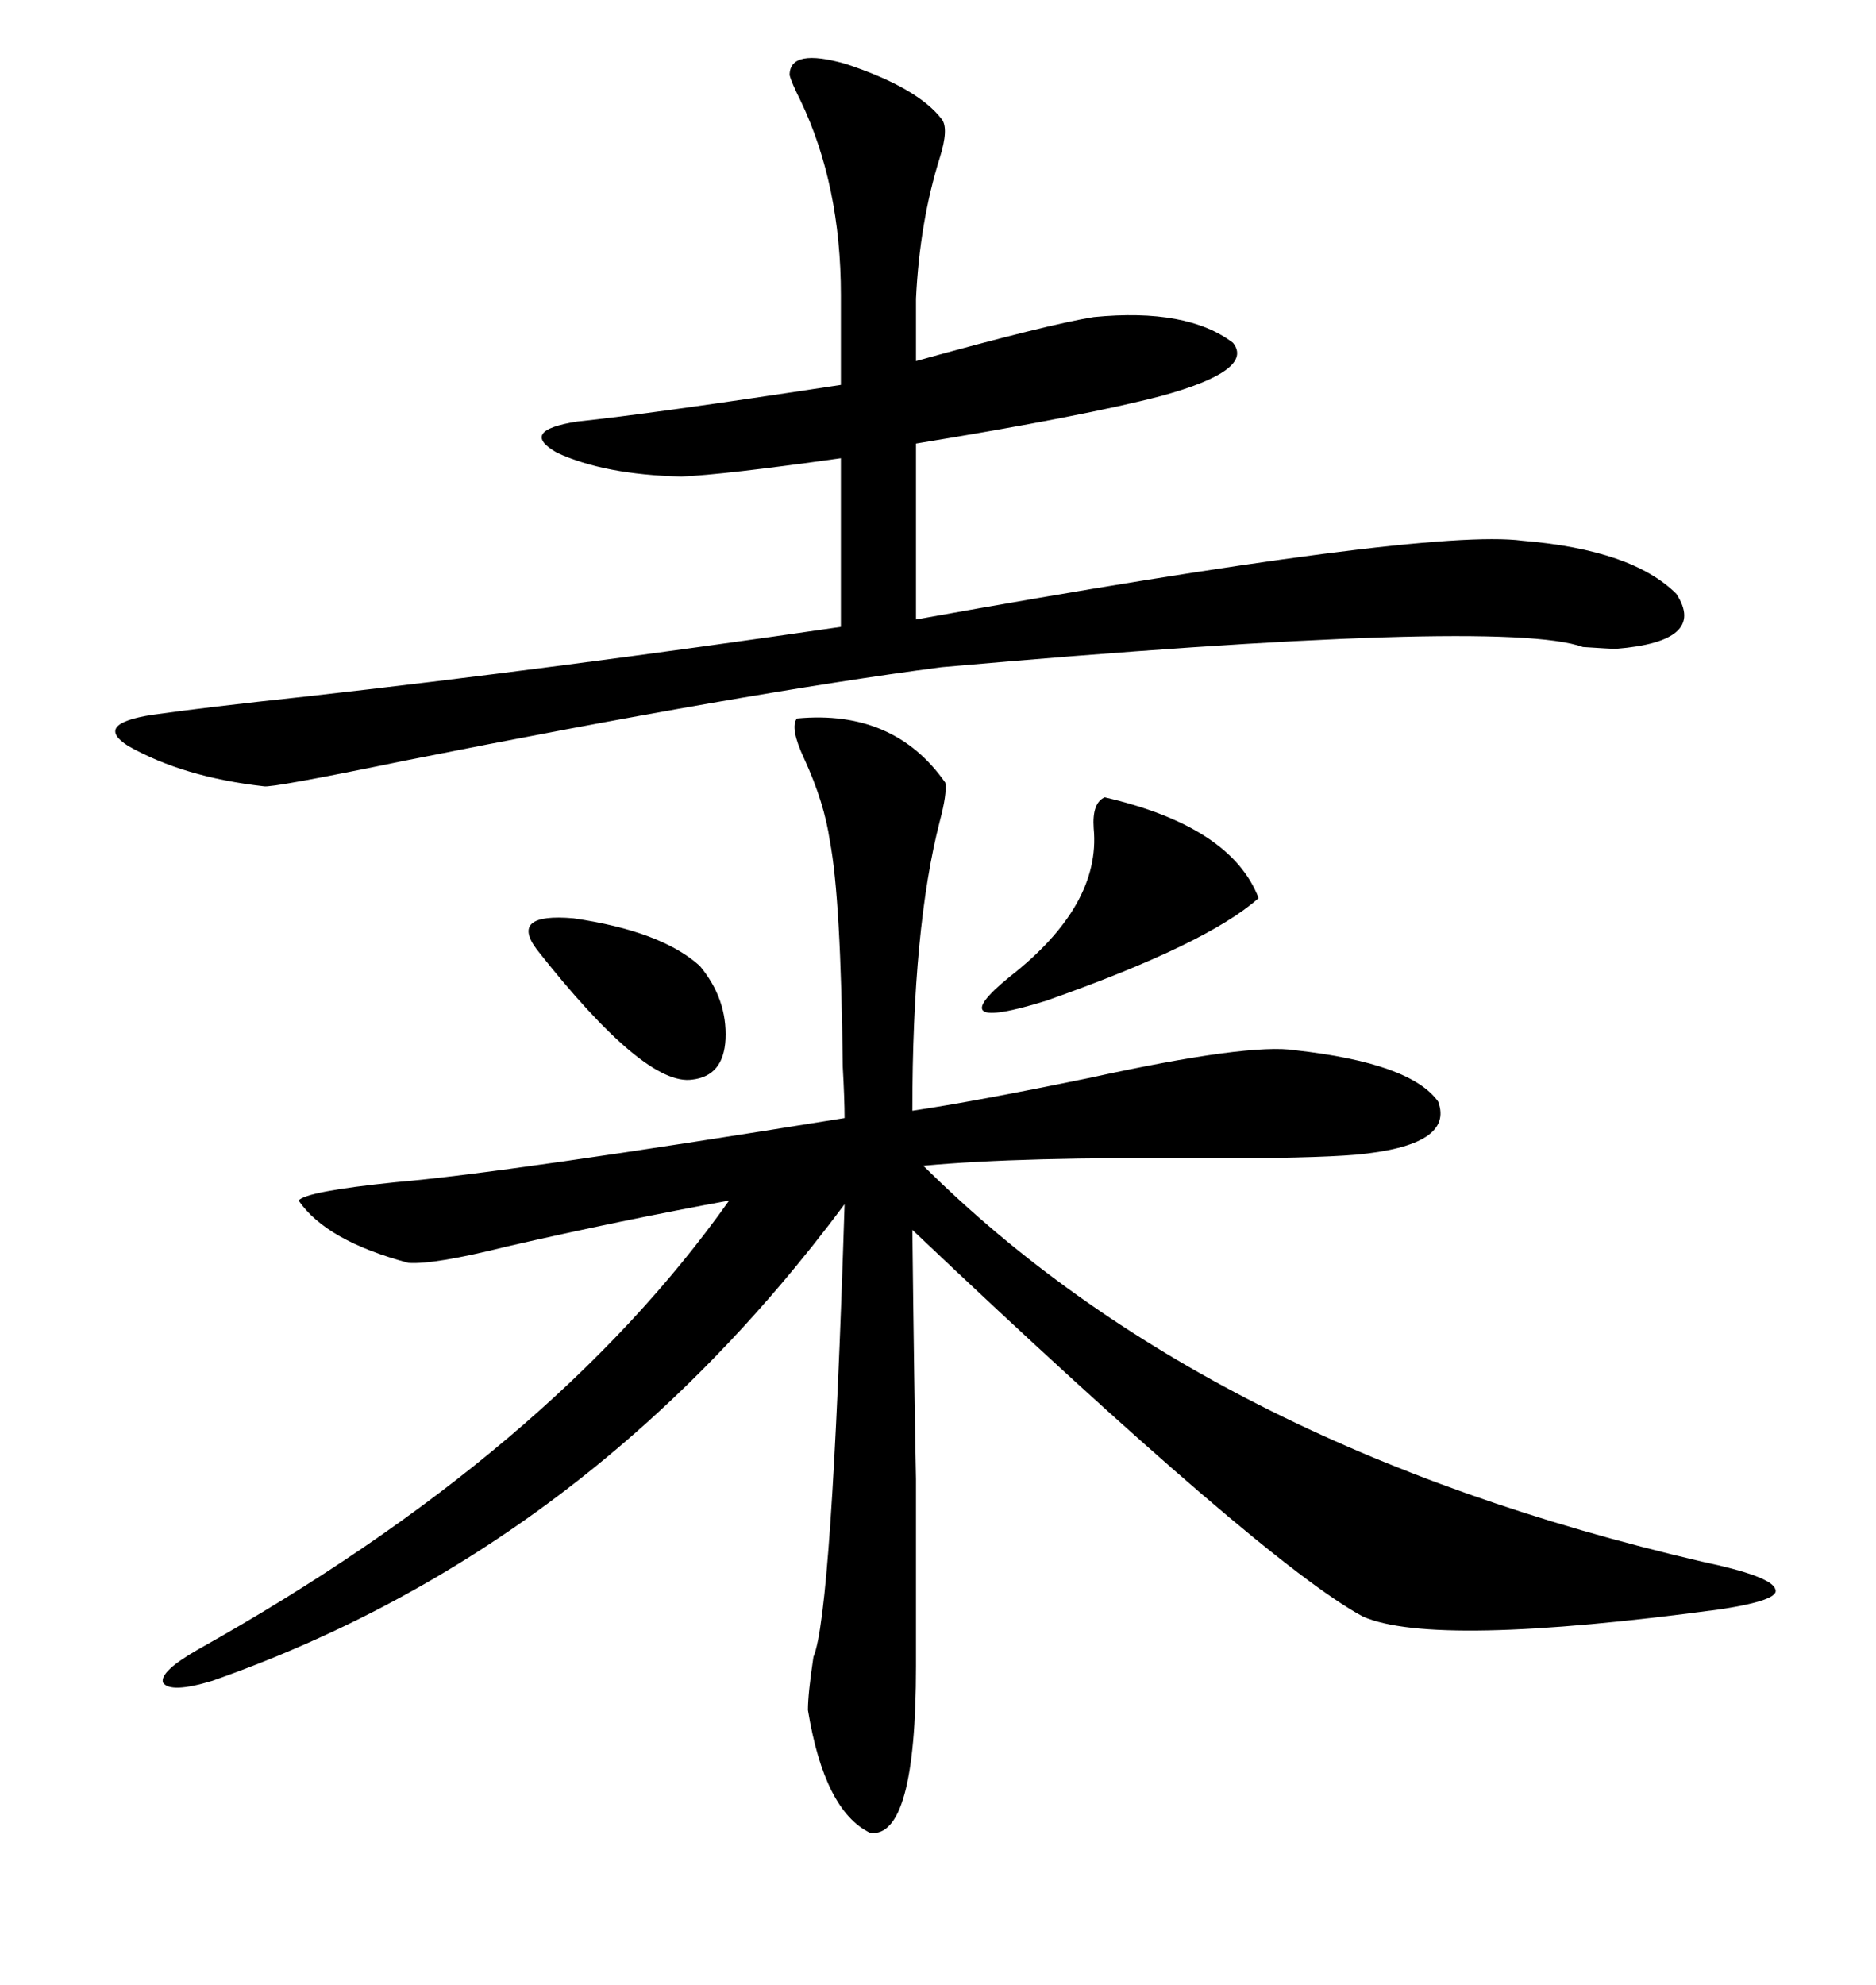 <svg xmlns="http://www.w3.org/2000/svg" xmlns:xlink="http://www.w3.org/1999/xlink" width="300" height="317.285"><path d="M127.44 114.84L127.44 114.84Q142.97 113.38 151.17 125.10L151.17 125.10Q151.46 126.86 150.29 131.25L150.29 131.25Q145.90 148.24 145.90 177.54L145.90 177.54Q155.86 176.07 174.32 172.27L174.32 172.27Q199.80 166.70 207.13 167.87L207.13 167.87Q225.59 169.92 229.98 176.07L229.98 176.07Q232.62 183.11 216.80 184.57L216.80 184.57Q209.77 185.16 192.19 185.16L192.19 185.16Q163.48 184.86 147.66 186.33L147.66 186.33Q192.77 231.15 272.17 249.61L272.17 249.61Q283.30 251.95 283.89 254.00L283.89 254.00Q284.77 255.76 275.10 257.23L275.10 257.23Q229.39 263.38 217.97 258.40L217.97 258.40Q202.15 249.90 145.90 196.58L145.90 196.58Q146.19 222.36 146.48 236.43L146.48 236.43Q146.48 243.46 146.48 249.90L146.48 249.90Q146.48 255.47 146.48 266.31L146.48 266.31Q146.48 293.85 139.16 292.97L139.16 292.97Q131.84 289.45 129.20 273.34L129.20 273.34Q129.20 270.70 130.08 264.84L130.08 264.84Q133.01 258.11 135.06 192.48L135.06 192.48Q94.04 247.56 33.98 268.65L33.98 268.65Q27.25 270.70 26.07 268.95L26.07 268.95Q25.49 267.19 31.64 263.67L31.64 263.67Q88.18 232.03 116.60 191.89L116.60 191.89Q99.02 195.12 81.15 199.22L81.15 199.22Q69.43 202.15 65.33 201.86L65.33 201.86Q52.15 198.34 47.75 191.89L47.75 191.89Q48.93 190.43 63.28 188.96L63.28 188.96Q80.57 187.50 135.06 178.71L135.06 178.71Q135.06 175.78 134.77 170.51L134.77 170.51Q134.47 143.55 132.71 134.47L132.71 134.47Q131.84 128.32 128.61 121.29L128.61 121.29Q126.27 116.31 127.44 114.84ZM126.27 12.01L126.27 12.01Q126.27 7.62 135.35 10.25L135.35 10.25Q146.78 14.06 150.59 19.04L150.59 19.04Q151.76 20.51 150.29 25.20L150.29 25.20Q147.07 35.45 146.48 47.75L146.48 47.75L146.48 57.71Q167.58 51.86 174.90 50.68L174.90 50.68Q189.84 49.22 197.17 54.79L197.17 54.79Q200.68 59.18 185.74 63.28L185.74 63.28Q173.44 66.50 146.48 70.90L146.48 70.90L146.48 99.02Q227.93 84.38 243.46 86.43L243.46 86.43Q261.04 87.89 268.07 94.92L268.07 94.92Q273.05 102.54 258.40 103.71L258.40 103.71Q257.52 103.71 253.13 103.42L253.13 103.42Q240.23 98.73 150.59 106.64L150.59 106.64Q119.24 110.74 64.75 121.58L64.75 121.58Q43.36 125.98 42.19 125.68L42.19 125.68Q29.30 124.22 20.51 119.24L20.51 119.24Q14.94 115.72 24.32 114.26L24.32 114.26Q32.52 113.09 48.93 111.33L48.93 111.33Q88.18 106.93 134.47 100.20L134.47 100.20L134.47 73.24Q115.72 75.88 108.98 76.17L108.98 76.17Q96.68 75.88 89.06 72.36L89.06 72.36Q82.91 68.85 92.29 67.38L92.29 67.38Q103.71 66.21 134.47 61.52L134.47 61.52L134.47 47.17Q134.47 29.59 128.03 16.11L128.03 16.11Q126.56 13.18 126.27 12.01ZM176.66 127.44L176.66 127.44Q196.88 132.13 201.27 143.55L201.27 143.55Q193.07 150.88 167.29 159.96L167.29 159.96Q150.29 165.23 161.43 156.15L161.43 156.15Q176.07 144.73 174.90 132.42L174.90 132.42Q174.61 128.32 176.66 127.44ZM85.84 151.76L85.84 151.76Q81.45 145.90 91.70 146.78L91.70 146.78Q105.76 148.83 111.91 154.39L111.91 154.39Q116.31 159.67 116.02 166.11L116.02 166.11Q115.72 171.97 110.74 172.56L110.74 172.56Q103.13 173.73 85.84 151.76Z"/></svg>